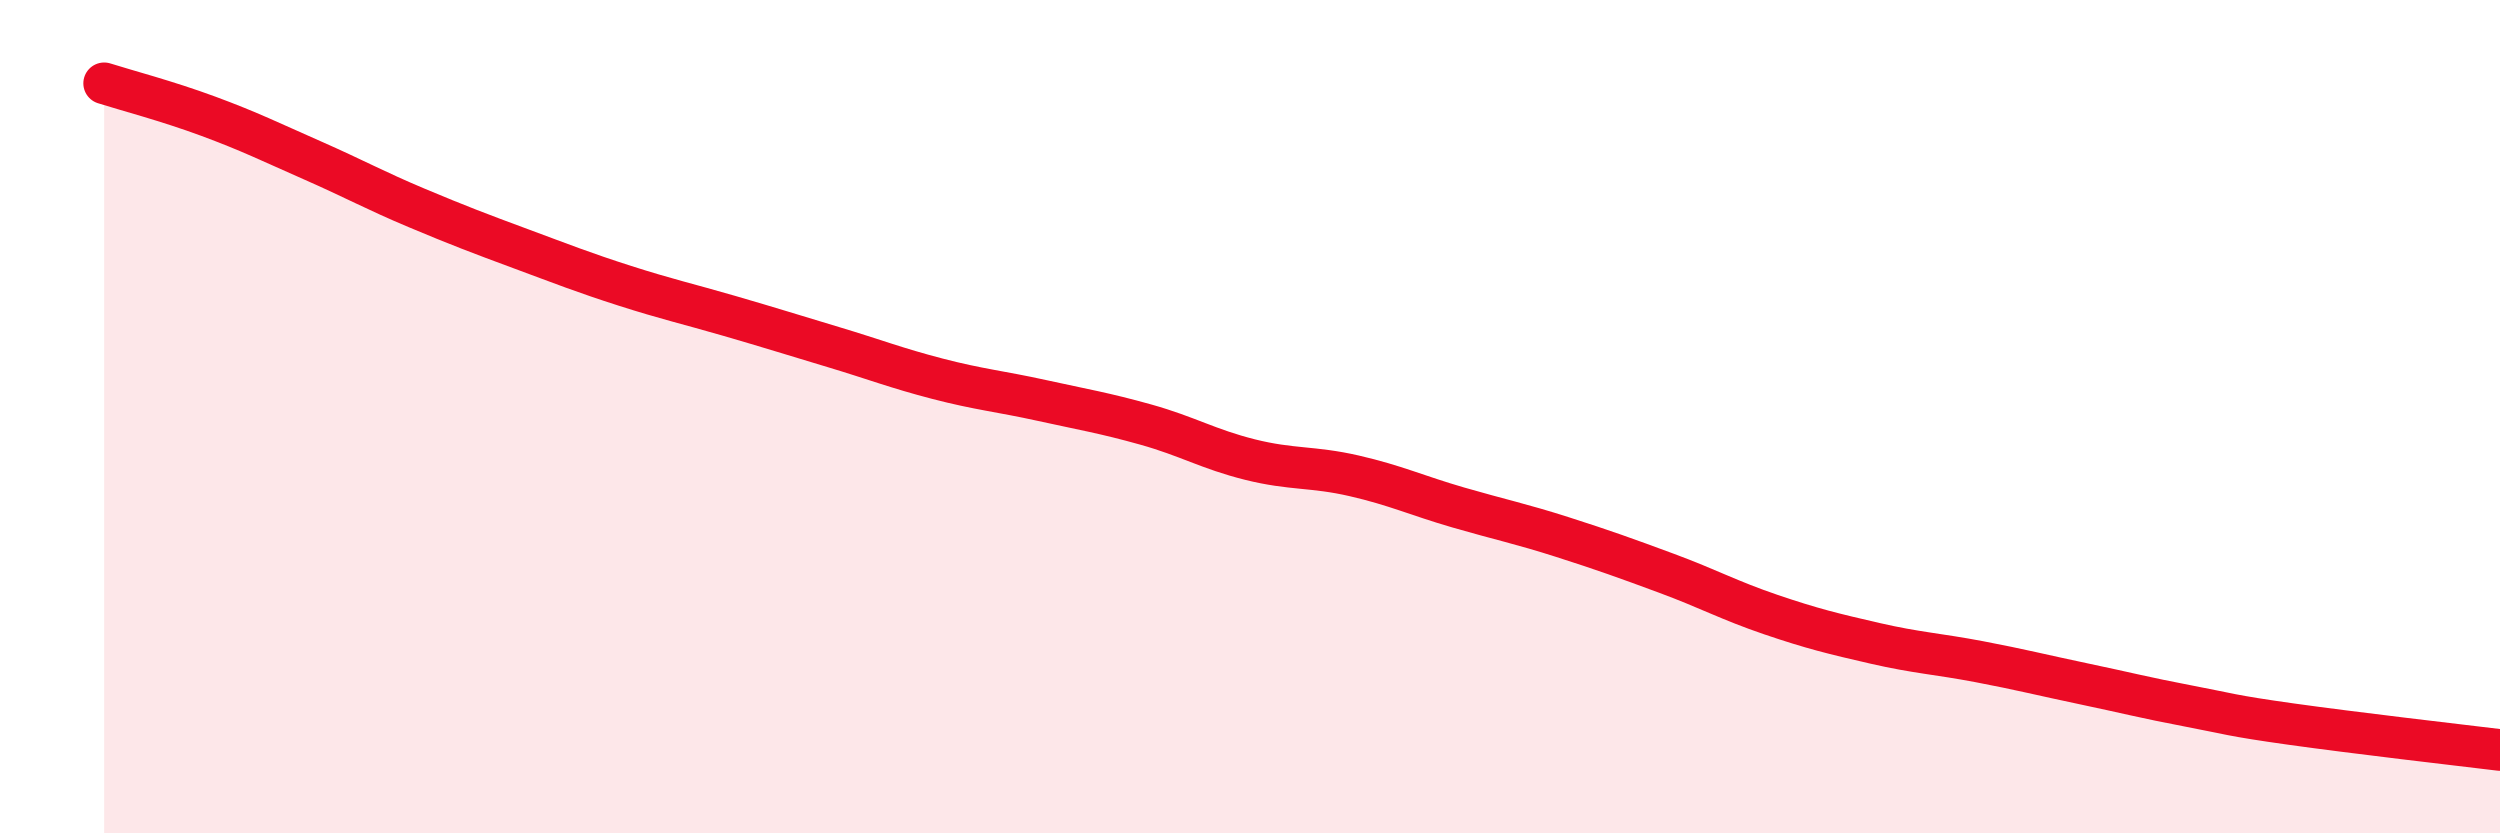 
    <svg width="60" height="20" viewBox="0 0 60 20" xmlns="http://www.w3.org/2000/svg">
      <path
        d="M 2.5,2 C 3,2.16 4,2.42 5,2.79 C 6,3.16 6.5,3.41 7.5,3.85 C 8.5,4.29 9,4.57 10,4.99 C 11,5.41 11.5,5.6 12.5,5.97 C 13.5,6.34 14,6.54 15,6.86 C 16,7.18 16.5,7.29 17.5,7.58 C 18.5,7.87 19,8.03 20,8.33 C 21,8.63 21.5,8.83 22.5,9.09 C 23.5,9.35 24,9.39 25,9.61 C 26,9.83 26.5,9.91 27.5,10.19 C 28.5,10.47 29,10.78 30,11.03 C 31,11.28 31.5,11.19 32.5,11.42 C 33.5,11.65 34,11.89 35,12.18 C 36,12.47 36.5,12.57 37.5,12.89 C 38.5,13.21 39,13.39 40,13.76 C 41,14.13 41.5,14.41 42.5,14.75 C 43.5,15.09 44,15.21 45,15.44 C 46,15.67 46.5,15.69 47.5,15.88 C 48.5,16.07 49,16.2 50,16.41 C 51,16.62 51.5,16.75 52.5,16.94 C 53.5,17.13 53.5,17.17 55,17.38 C 56.5,17.59 59,17.88 60,18L60 20L2.5 20Z"
        fill="#EB0A25"
        opacity="0.1"
        stroke-linecap="round"
        stroke-linejoin="round"
      />
      <path
        d="M 2.5,2 C 3,2.16 4,2.42 5,2.79 C 6,3.16 6.5,3.41 7.5,3.85 C 8.5,4.29 9,4.57 10,4.99 C 11,5.41 11.5,5.6 12.5,5.97 C 13.5,6.34 14,6.54 15,6.86 C 16,7.18 16.5,7.29 17.5,7.58 C 18.5,7.87 19,8.03 20,8.33 C 21,8.63 21.5,8.83 22.5,9.09 C 23.5,9.35 24,9.39 25,9.61 C 26,9.83 26.5,9.91 27.5,10.19 C 28.5,10.47 29,10.78 30,11.03 C 31,11.28 31.5,11.19 32.5,11.42 C 33.5,11.65 34,11.89 35,12.18 C 36,12.47 36.5,12.57 37.5,12.89 C 38.5,13.21 39,13.39 40,13.76 C 41,14.13 41.5,14.41 42.5,14.75 C 43.5,15.09 44,15.21 45,15.44 C 46,15.67 46.5,15.69 47.5,15.88 C 48.5,16.07 49,16.2 50,16.41 C 51,16.62 51.5,16.75 52.5,16.94 C 53.5,17.13 53.5,17.17 55,17.38 C 56.5,17.59 59,17.88 60,18"
        stroke="#EB0A25"
        stroke-width="1"
        fill="none"
        stroke-linecap="round"
        stroke-linejoin="round"
      />
    </svg>
  